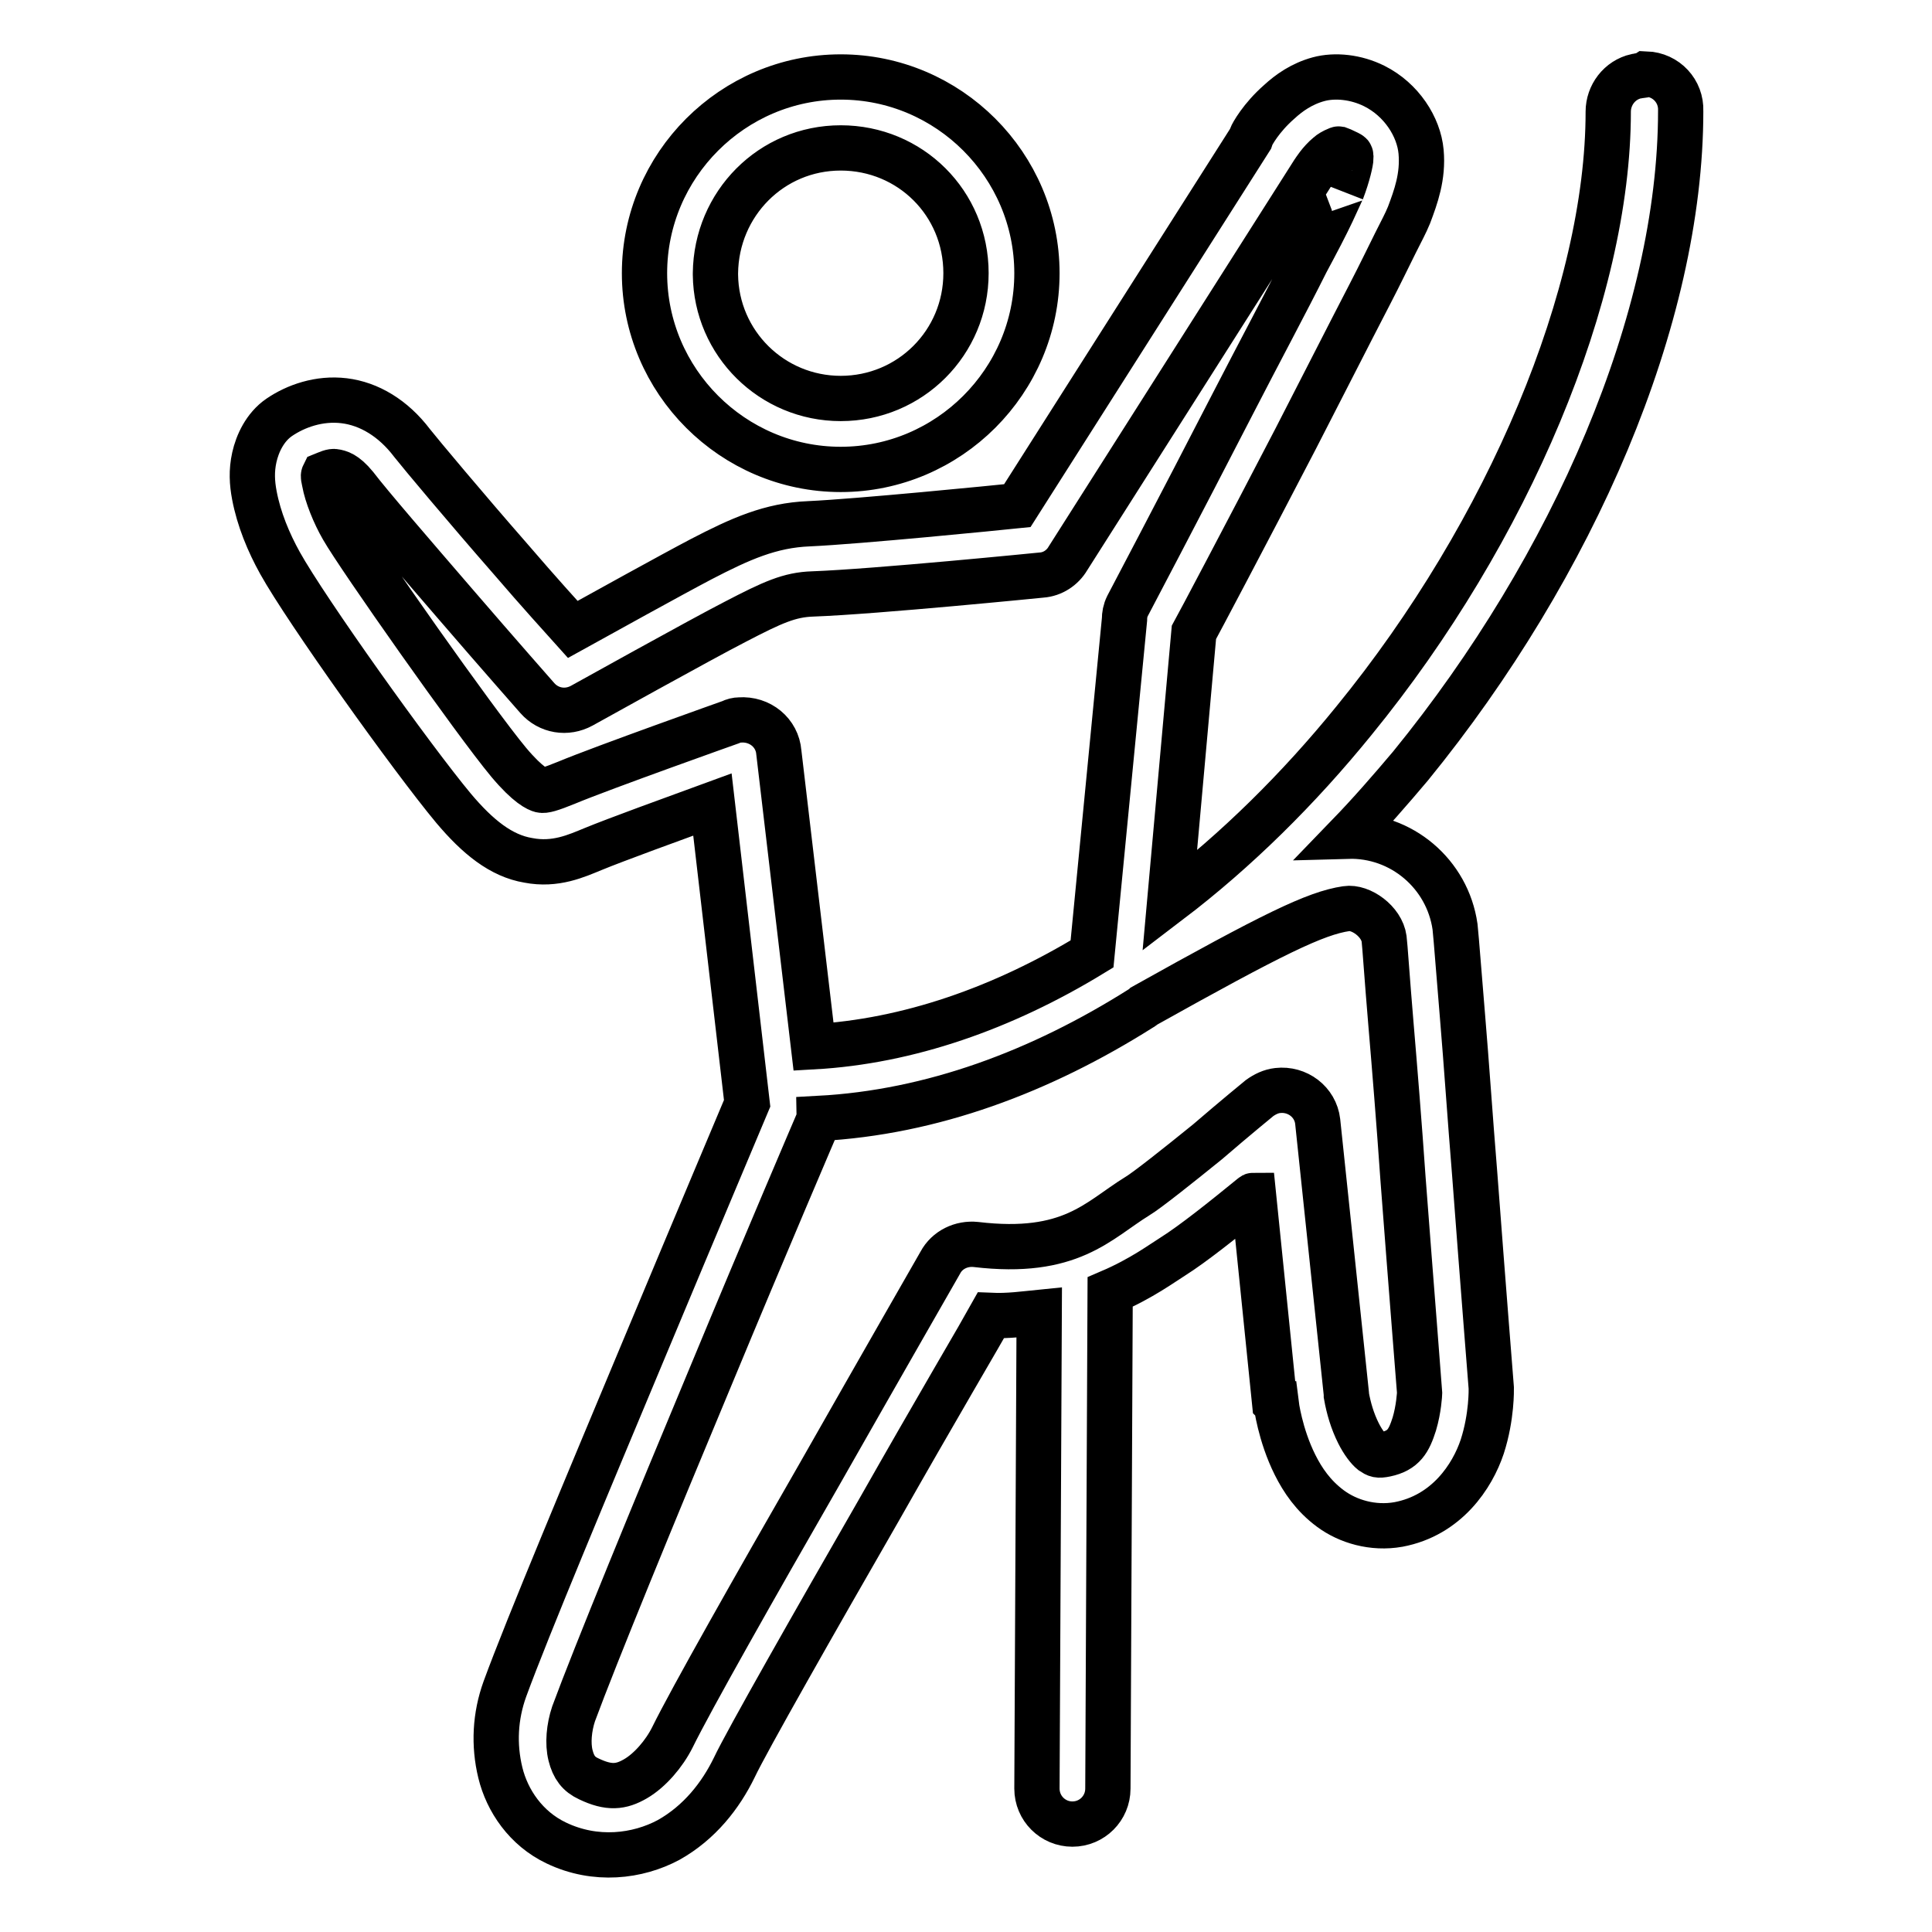 <?xml version="1.0" encoding="utf-8"?>
<!-- Svg Vector Icons : http://www.onlinewebfonts.com/icon -->
<!DOCTYPE svg PUBLIC "-//W3C//DTD SVG 1.1//EN" "http://www.w3.org/Graphics/SVG/1.1/DTD/svg11.dtd">
<svg version="1.1" xmlns="http://www.w3.org/2000/svg" xmlns:xlink="http://www.w3.org/1999/xlink" x="0px" y="0px" viewBox="0 0 256 256" enable-background="new 0 0 256 256" xml:space="preserve">
<g> <path stroke-width="6" fill-opacity="0" stroke="#000000"  d="M217.4,10c-0.2,0-0.4,0.1-0.6,0.1c-2.2,0.5-3.7,2.5-3.7,4.7c0,24.1-13.2,55.6-33.7,80.7 c-7.3,9-15.6,17.2-24.4,23.9l3.2-35.6c0.5-0.9,6.7-12.6,13.5-25.7c3.5-6.8,7-13.7,9.8-19.1c1.4-2.7,2.5-5,3.4-6.8 c0.9-1.8,1.3-2.5,1.8-3.7c0.9-2.4,1.9-5.1,1.6-8.4c-0.3-3.3-2.6-6.9-6.2-8.7c-2.4-1.2-5.2-1.5-7.4-0.9c-2.2,0.6-3.9,1.8-5.2,3 c-2.4,2.1-3.6,4.3-3.7,4.6l-0.1,0.3l-30.9,48.6c-2.9,0.3-21,2.1-27.6,2.4c-5.1,0.2-9.1,2-14.3,4.7c-4,2.1-13.2,7.2-17,9.3 c-1.7-1.9-4.1-4.5-8.4-9.5c-5.6-6.4-11.8-13.8-12.9-15.2c-2.5-3.3-5.7-5.2-9-5.6c-3.3-0.4-6.4,0.7-8.6,2.2 c-1.9,1.3-2.9,3.5-3.3,5.3c-0.4,1.8-0.3,3.4,0,5c0.6,3.2,1.9,6.3,3.4,9c3.5,6.3,17.5,25.9,23,32.5c3.2,3.8,6.3,6.3,9.9,6.9 c3.6,0.7,6.4-0.6,8.6-1.5c2.9-1.2,10.6-4,15.8-5.9l4.6,39.6c-0.5,1.2-6.5,15.4-13.6,32.4c-7.4,17.7-15.5,37-18.5,45.2 c-1.3,3.6-1.5,7.4-0.6,11.1c0.9,3.7,3.4,7.4,7.4,9.3c5.2,2.5,10.8,1.8,14.9-0.4c4.1-2.3,6.9-5.9,8.7-9.6c1.6-3.4,10.7-19.4,19.1-34 c7.6-13.4,13.8-23.9,14.9-25.9c2.3,0.1,4.4-0.2,6.4-0.4l-0.3,63.1c0,2.6,2.1,4.7,4.7,4.7c2.6,0,4.7-2.1,4.7-4.7c0,0,0,0,0,0 l0.3-65.8c4.2-1.8,7-3.9,8.3-4.7c2.7-1.7,6.7-4.9,10.5-8c0.1-0.1,0.1-0.1,0.2-0.1l2.8,27.5c0,0,0.1,0.1,0.2,0.1 c0,0,0.5,4.1,2.5,8.1c1,2,2.4,4.1,4.7,5.8c2.3,1.7,5.6,2.7,9,2.1c6.4-1.2,9.8-6.4,11.1-10.3c1.3-4,1.2-7.7,1.2-7.7c0,0,0-0.1,0-0.1 c0,0-1.1-13.8-2.2-28.4c-0.6-7.3-1.1-14.8-1.6-20.7c-0.5-5.9-0.8-10.1-1-12c-1-7-7.1-12.2-14.2-12c2.9-3,5.6-6.1,8.3-9.3 c21.6-26.5,35.8-59.3,35.8-86.8c0.1-2.6-1.9-4.8-4.6-4.9C217.8,10,217.6,10,217.4,10z M111.4,10.2c-14.3,0-26,11.7-26,26 c0,14.3,11.7,26,26,26c14.3,0,26-11.7,26-26C137.4,21.9,125.7,10.2,111.4,10.2z M111.4,19.6c9.2,0,16.6,7.3,16.6,16.6 c0,9.2-7.4,16.6-16.6,16.6c-9.1,0-16.5-7.3-16.6-16.4c0-0.1,0-0.1,0-0.2C94.9,27,102.2,19.6,111.4,19.6z M177.2,19.8 c0.3-0.1,0.1-0.1,0.6,0.1c1.5,0.7,1.1,0.5,1.2,1c0,0.5-0.4,2.3-1.2,4.4c0.2-0.5-0.5,1.1-1.3,2.8s-2,4-3.4,6.6 c-2.7,5.4-6.3,12.1-9.8,18.9c-7,13.6-13.9,26.7-13.9,26.7c-0.3,0.6-0.4,1.2-0.4,1.8l-4.3,44.3c-11.8,7.2-24.4,11.6-36.9,12.3 l-4.6-39c-0.2-2.6-2.5-4.5-5.2-4.3c-0.4,0-0.8,0.1-1.2,0.3c0,0-16.9,6-21.7,8c-2.2,0.9-3,1.1-3.4,1c-0.4-0.1-1.7-0.6-4.3-3.7 c-4.5-5.4-19.9-27.3-22-31c-1.1-1.9-2.1-4.4-2.4-6.1c-0.1-0.5-0.2-0.8-0.1-1c0.5-0.2,1.1-0.5,1.5-0.4c0.5,0.1,1.3,0.2,2.7,1.9 c1.9,2.5,7.7,9.2,13.3,15.7c5.6,6.5,10.8,12.4,10.8,12.4c1.5,1.7,3.9,2.1,5.9,1c0,0,16-8.9,20.3-11.1c5-2.6,7.2-3.6,10.3-3.7 c8.3-0.3,30.3-2.5,30.3-2.5c1.5-0.1,2.8-1,3.5-2.2l32.4-51c0.1-0.1,0.1-0.2,0.2-0.3c0,0,0.8-1.3,1.9-2.2 C176.2,20.3,176.7,20,177.2,19.8z M178.4,120.4c1.9-0.3,4.7,1.7,5,4c0.1,0.7,0.4,5.3,0.9,11.2c0.5,5.9,1.1,13.3,1.6,20.5 c1.1,14.5,2.2,28.2,2.2,28.4v0.1c0,0.1-0.1,2.1-0.7,4.1c-0.7,2.2-1.4,3.5-3.8,4c-1,0.2-1.2,0.1-1.8-0.3c-0.5-0.4-1.2-1.3-1.8-2.5 c-0.8-1.6-1.3-3.3-1.6-5v-0.2l-3.8-36.1c-0.3-2.6-2.7-4.4-5.3-4.1c-0.9,0.1-1.7,0.5-2.4,1c0,0-3.3,2.7-6.9,5.8 c-3.7,3-8.1,6.5-9.3,7.2c-5.2,3.2-8.8,7.9-21.4,6.4c-1.9-0.2-3.8,0.7-4.7,2.4c0,0-7.8,13.6-16.1,28.2c-8.4,14.6-17,29.8-19.4,34.7 c-1.1,2.2-3,4.4-4.9,5.5c-1.9,1.1-3.5,1.3-6.2,0c-1.3-0.6-2-1.5-2.4-3.1c-0.4-1.6-0.2-3.7,0.4-5.5c2.8-7.6,10.8-27.1,18.2-44.8 c7.3-17.6,13.9-33,14.2-33.7c0.1-0.1,0.1-0.3,0.1-0.4c15-0.8,29.4-6.2,42.7-14.6c0.2-0.1,0.3-0.2,0.4-0.3 C168.6,123.8,174.3,121,178.4,120.4L178.4,120.4z"/></g>
</svg>